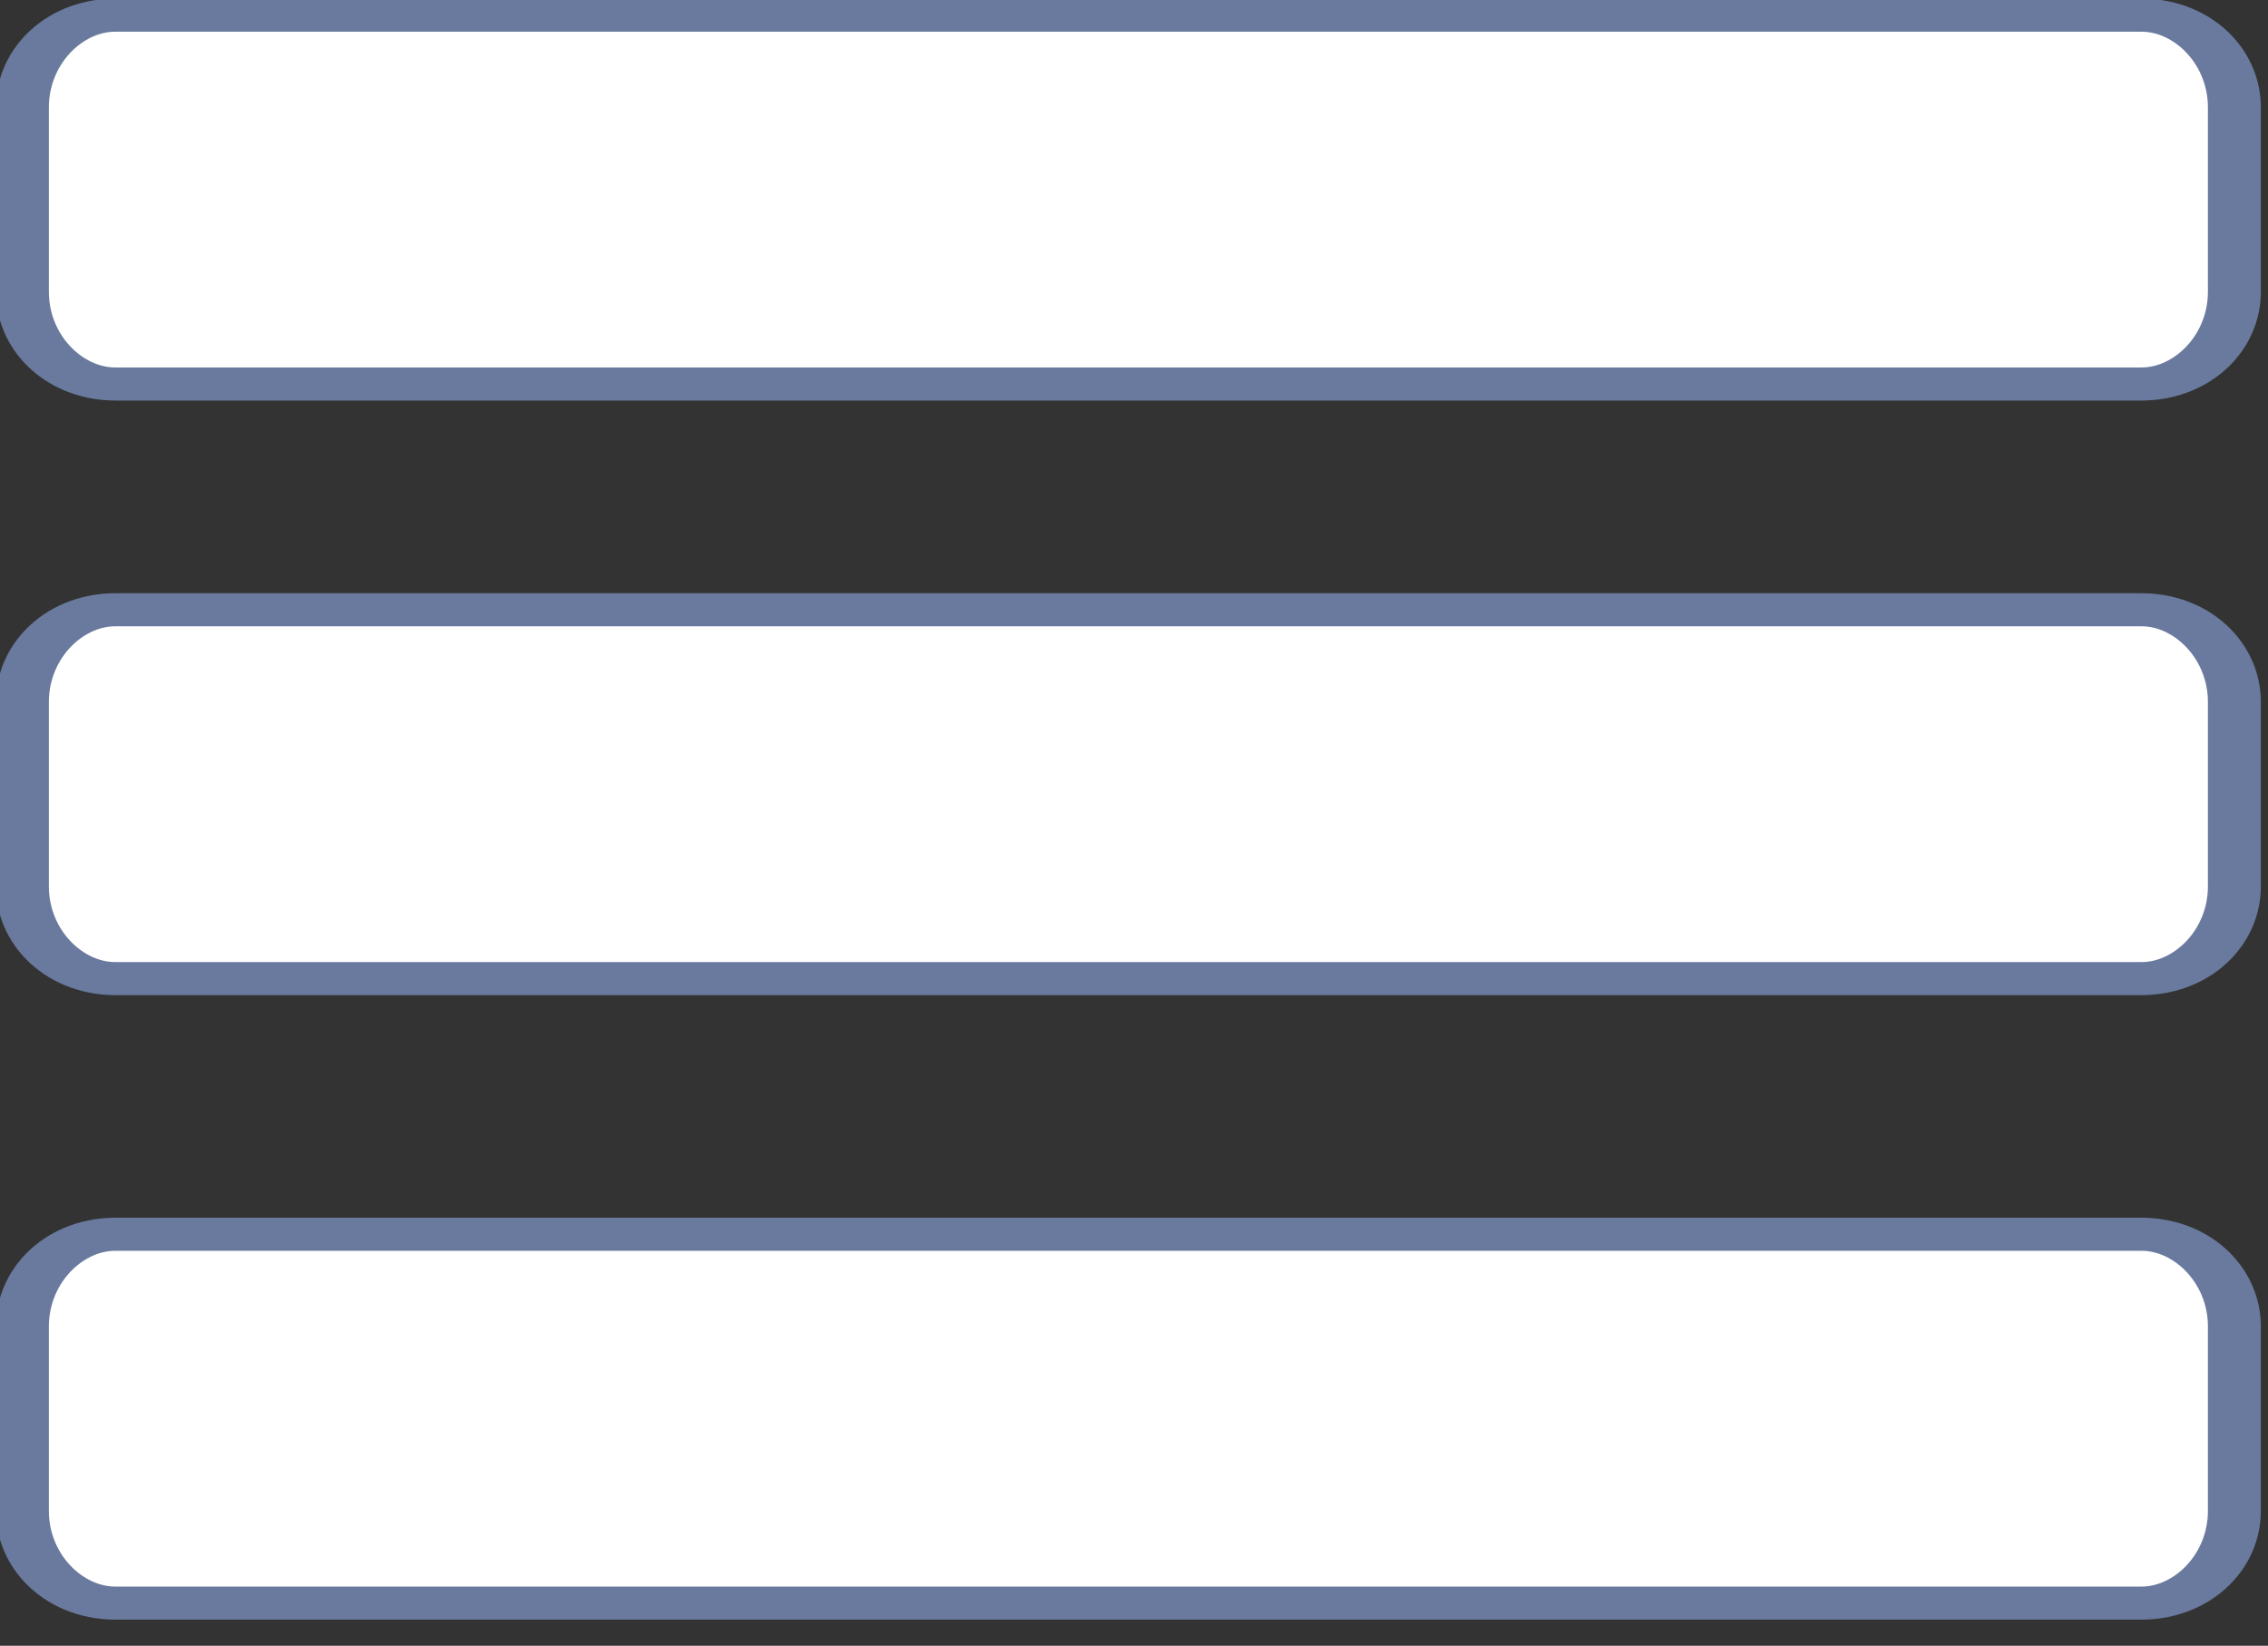 <?xml version="1.0" encoding="UTF-8" standalone="no"?>
<!DOCTYPE svg PUBLIC "-//W3C//DTD SVG 1.1//EN" "http://www.w3.org/Graphics/SVG/1.1/DTD/svg11.dtd">
<svg width="100%" height="100%" viewBox="0 0 51 37" version="1.1" xmlns="http://www.w3.org/2000/svg" xmlns:xlink="http://www.w3.org/1999/xlink" xml:space="preserve" xmlns:serif="http://www.serif.com/" style="fill-rule:evenodd;clip-rule:evenodd;stroke-linecap:round;stroke-linejoin:round;stroke-miterlimit:1.5;">
    <rect x="0" y="0" width="51" height="37" fill="#333333" stroke="none"/>
    <g transform="matrix(1,0,0,1,-814.5,-1337.98)">
        <g transform="matrix(0.8,0,0,0.8,-48.079,235.708)">
            <g transform="matrix(0.024,0,0,0.015,1079.8,1363.69)">
                <path d="M2551.2,1144.48C2551.2,1049.13 2502.41,971.713 2442.32,971.713L69.445,971.713C9.351,971.713 -39.437,1049.13 -39.437,1144.48L-39.437,1490.01C-39.437,1585.36 9.351,1662.78 69.445,1662.78L2442.32,1662.78C2502.41,1662.78 2551.2,1585.36 2551.2,1490.01L2551.2,1144.48Z" style="fill:#fff;stroke:#697a9e;stroke-width:61.99px;"/>
            </g>
        </g>
        <g transform="matrix(0.8,0,0,0.8,-48.079,235.708)">
            <g transform="matrix(0.024,0,0,0.015,1079.8,1380.4)">
                <path d="M2551.2,1144.48C2551.2,1049.13 2502.41,971.713 2442.32,971.713L69.445,971.713C9.351,971.713 -39.437,1049.13 -39.437,1144.48L-39.437,1490.01C-39.437,1585.36 9.351,1662.78 69.445,1662.78L2442.32,1662.78C2502.41,1662.78 2551.2,1585.36 2551.2,1490.01L2551.2,1144.48Z" style="fill:#fff;stroke:#697a9e;stroke-width:61.99px;"/>
            </g>
        </g>
        <g transform="matrix(0.8,0,0,0.8,-48.079,235.708)">
            <g transform="matrix(0.024,0,0,0.015,1079.8,1397.95)">
                <path d="M2551.2,1144.48C2551.2,1049.13 2502.41,971.713 2442.32,971.713L69.445,971.713C9.351,971.713 -39.437,1049.13 -39.437,1144.48L-39.437,1490.01C-39.437,1585.36 9.351,1662.78 69.445,1662.78L2442.32,1662.78C2502.41,1662.78 2551.2,1585.36 2551.2,1490.01L2551.2,1144.48Z" style="fill:#fff;stroke:#697a9e;stroke-width:61.99px;"/>
            </g>
        </g>
    </g>
</svg>
